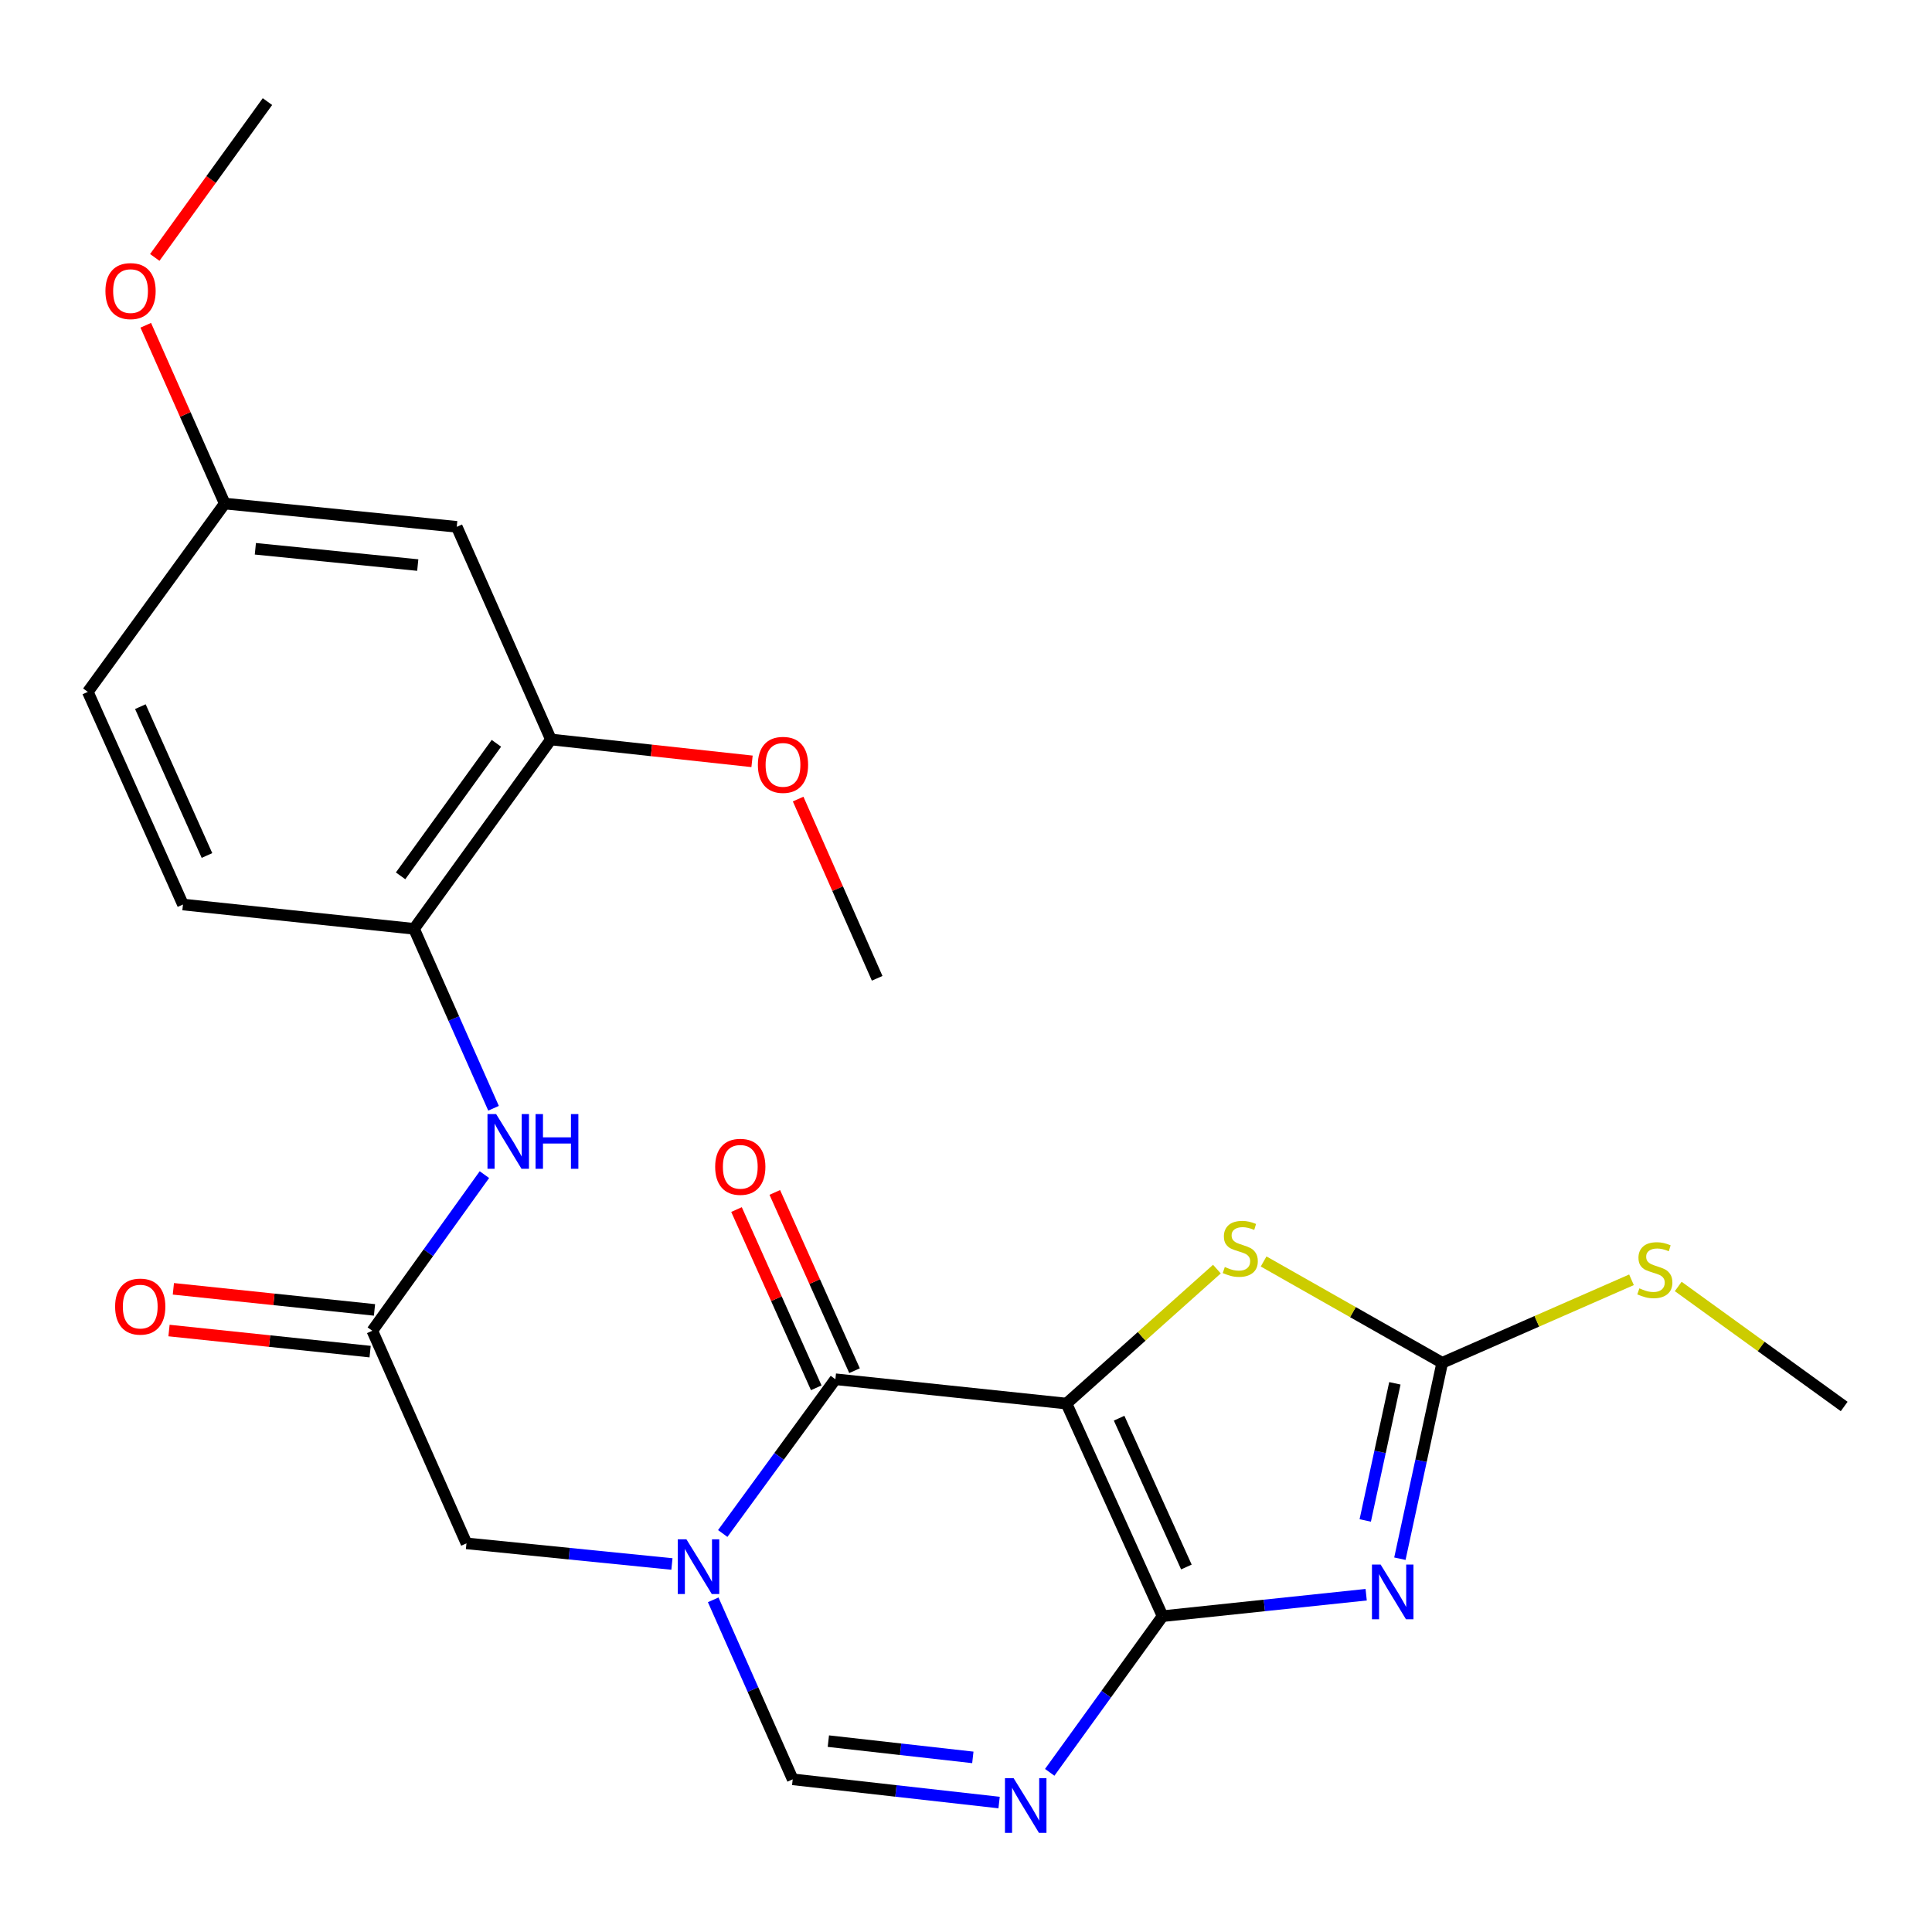<?xml version='1.0' encoding='iso-8859-1'?>
<svg version='1.1' baseProfile='full'
              xmlns='http://www.w3.org/2000/svg'
                      xmlns:rdkit='http://www.rdkit.org/xml'
                      xmlns:xlink='http://www.w3.org/1999/xlink'
                  xml:space='preserve'
width='1000px' height='1000px' viewBox='0 0 1000 1000'>
<!-- END OF HEADER -->
<rect style='opacity:1.0;fill:#FFFFFF;stroke:none' width='1000' height='1000' x='0' y='0'> </rect>
<path class='bond-0' d='M 552.011,726.486 L 601.755,836.526' style='fill:none;fill-rule:evenodd;stroke:#000000;stroke-width:6px;stroke-linecap:butt;stroke-linejoin:miter;stroke-opacity:1' />
<path class='bond-0' d='M 579.252,734.051 L 614.073,811.078' style='fill:none;fill-rule:evenodd;stroke:#000000;stroke-width:6px;stroke-linecap:butt;stroke-linejoin:miter;stroke-opacity:1' />
<path class='bond-2' d='M 552.011,726.486 L 432.396,713.896' style='fill:none;fill-rule:evenodd;stroke:#000000;stroke-width:6px;stroke-linecap:butt;stroke-linejoin:miter;stroke-opacity:1' />
<path class='bond-6' d='M 552.011,726.486 L 590.938,691.688' style='fill:none;fill-rule:evenodd;stroke:#000000;stroke-width:6px;stroke-linecap:butt;stroke-linejoin:miter;stroke-opacity:1' />
<path class='bond-6' d='M 590.938,691.688 L 629.864,656.889' style='fill:none;fill-rule:evenodd;stroke:#CCCC00;stroke-width:6px;stroke-linecap:butt;stroke-linejoin:miter;stroke-opacity:1' />
<path class='bond-1' d='M 601.755,836.526 L 654.442,830.973' style='fill:none;fill-rule:evenodd;stroke:#000000;stroke-width:6px;stroke-linecap:butt;stroke-linejoin:miter;stroke-opacity:1' />
<path class='bond-1' d='M 654.442,830.973 L 707.129,825.42' style='fill:none;fill-rule:evenodd;stroke:#0000FF;stroke-width:6px;stroke-linecap:butt;stroke-linejoin:miter;stroke-opacity:1' />
<path class='bond-4' d='M 601.755,836.526 L 572.542,876.942' style='fill:none;fill-rule:evenodd;stroke:#000000;stroke-width:6px;stroke-linecap:butt;stroke-linejoin:miter;stroke-opacity:1' />
<path class='bond-4' d='M 572.542,876.942 L 543.328,917.359' style='fill:none;fill-rule:evenodd;stroke:#0000FF;stroke-width:6px;stroke-linecap:butt;stroke-linejoin:miter;stroke-opacity:1' />
<path class='bond-25' d='M 724.579,806.779 L 735.534,756.081' style='fill:none;fill-rule:evenodd;stroke:#0000FF;stroke-width:6px;stroke-linecap:butt;stroke-linejoin:miter;stroke-opacity:1' />
<path class='bond-25' d='M 735.534,756.081 L 746.489,705.383' style='fill:none;fill-rule:evenodd;stroke:#000000;stroke-width:6px;stroke-linecap:butt;stroke-linejoin:miter;stroke-opacity:1' />
<path class='bond-25' d='M 706.648,786.985 L 714.317,751.496' style='fill:none;fill-rule:evenodd;stroke:#0000FF;stroke-width:6px;stroke-linecap:butt;stroke-linejoin:miter;stroke-opacity:1' />
<path class='bond-25' d='M 714.317,751.496 L 721.986,716.007' style='fill:none;fill-rule:evenodd;stroke:#000000;stroke-width:6px;stroke-linecap:butt;stroke-linejoin:miter;stroke-opacity:1' />
<path class='bond-3' d='M 432.396,713.896 L 403.24,753.817' style='fill:none;fill-rule:evenodd;stroke:#000000;stroke-width:6px;stroke-linecap:butt;stroke-linejoin:miter;stroke-opacity:1' />
<path class='bond-3' d='M 403.24,753.817 L 374.084,793.737' style='fill:none;fill-rule:evenodd;stroke:#0000FF;stroke-width:6px;stroke-linecap:butt;stroke-linejoin:miter;stroke-opacity:1' />
<path class='bond-14' d='M 442.304,709.464 L 421.666,663.331' style='fill:none;fill-rule:evenodd;stroke:#000000;stroke-width:6px;stroke-linecap:butt;stroke-linejoin:miter;stroke-opacity:1' />
<path class='bond-14' d='M 421.666,663.331 L 401.029,617.198' style='fill:none;fill-rule:evenodd;stroke:#FF0000;stroke-width:6px;stroke-linecap:butt;stroke-linejoin:miter;stroke-opacity:1' />
<path class='bond-14' d='M 422.489,718.328 L 401.852,672.195' style='fill:none;fill-rule:evenodd;stroke:#000000;stroke-width:6px;stroke-linecap:butt;stroke-linejoin:miter;stroke-opacity:1' />
<path class='bond-14' d='M 401.852,672.195 L 381.215,626.062' style='fill:none;fill-rule:evenodd;stroke:#FF0000;stroke-width:6px;stroke-linecap:butt;stroke-linejoin:miter;stroke-opacity:1' />
<path class='bond-7' d='M 369.154,828.07 L 389.729,874.523' style='fill:none;fill-rule:evenodd;stroke:#0000FF;stroke-width:6px;stroke-linecap:butt;stroke-linejoin:miter;stroke-opacity:1' />
<path class='bond-7' d='M 389.729,874.523 L 410.304,920.976' style='fill:none;fill-rule:evenodd;stroke:#000000;stroke-width:6px;stroke-linecap:butt;stroke-linejoin:miter;stroke-opacity:1' />
<path class='bond-10' d='M 347.791,809.519 L 294.615,804.18' style='fill:none;fill-rule:evenodd;stroke:#0000FF;stroke-width:6px;stroke-linecap:butt;stroke-linejoin:miter;stroke-opacity:1' />
<path class='bond-10' d='M 294.615,804.18 L 241.44,798.841' style='fill:none;fill-rule:evenodd;stroke:#000000;stroke-width:6px;stroke-linecap:butt;stroke-linejoin:miter;stroke-opacity:1' />
<path class='bond-26' d='M 517.133,932.993 L 463.719,926.985' style='fill:none;fill-rule:evenodd;stroke:#0000FF;stroke-width:6px;stroke-linecap:butt;stroke-linejoin:miter;stroke-opacity:1' />
<path class='bond-26' d='M 463.719,926.985 L 410.304,920.976' style='fill:none;fill-rule:evenodd;stroke:#000000;stroke-width:6px;stroke-linecap:butt;stroke-linejoin:miter;stroke-opacity:1' />
<path class='bond-26' d='M 503.536,909.62 L 466.145,905.414' style='fill:none;fill-rule:evenodd;stroke:#0000FF;stroke-width:6px;stroke-linecap:butt;stroke-linejoin:miter;stroke-opacity:1' />
<path class='bond-26' d='M 466.145,905.414 L 428.755,901.208' style='fill:none;fill-rule:evenodd;stroke:#000000;stroke-width:6px;stroke-linecap:butt;stroke-linejoin:miter;stroke-opacity:1' />
<path class='bond-5' d='M 746.489,705.383 L 700.267,679.157' style='fill:none;fill-rule:evenodd;stroke:#000000;stroke-width:6px;stroke-linecap:butt;stroke-linejoin:miter;stroke-opacity:1' />
<path class='bond-5' d='M 700.267,679.157 L 654.045,652.932' style='fill:none;fill-rule:evenodd;stroke:#CCCC00;stroke-width:6px;stroke-linecap:butt;stroke-linejoin:miter;stroke-opacity:1' />
<path class='bond-16' d='M 746.489,705.383 L 795.473,683.902' style='fill:none;fill-rule:evenodd;stroke:#000000;stroke-width:6px;stroke-linecap:butt;stroke-linejoin:miter;stroke-opacity:1' />
<path class='bond-16' d='M 795.473,683.902 L 844.457,662.421' style='fill:none;fill-rule:evenodd;stroke:#CCCC00;stroke-width:6px;stroke-linecap:butt;stroke-linejoin:miter;stroke-opacity:1' />
<path class='bond-8' d='M 192.709,688.801 L 241.44,798.841' style='fill:none;fill-rule:evenodd;stroke:#000000;stroke-width:6px;stroke-linecap:butt;stroke-linejoin:miter;stroke-opacity:1' />
<path class='bond-9' d='M 192.709,688.801 L 221.72,648.393' style='fill:none;fill-rule:evenodd;stroke:#000000;stroke-width:6px;stroke-linecap:butt;stroke-linejoin:miter;stroke-opacity:1' />
<path class='bond-9' d='M 221.72,648.393 L 250.731,607.984' style='fill:none;fill-rule:evenodd;stroke:#0000FF;stroke-width:6px;stroke-linecap:butt;stroke-linejoin:miter;stroke-opacity:1' />
<path class='bond-15' d='M 193.84,678.007 L 141.789,672.552' style='fill:none;fill-rule:evenodd;stroke:#000000;stroke-width:6px;stroke-linecap:butt;stroke-linejoin:miter;stroke-opacity:1' />
<path class='bond-15' d='M 141.789,672.552 L 89.738,667.096' style='fill:none;fill-rule:evenodd;stroke:#FF0000;stroke-width:6px;stroke-linecap:butt;stroke-linejoin:miter;stroke-opacity:1' />
<path class='bond-15' d='M 191.577,699.595 L 139.527,694.14' style='fill:none;fill-rule:evenodd;stroke:#000000;stroke-width:6px;stroke-linecap:butt;stroke-linejoin:miter;stroke-opacity:1' />
<path class='bond-15' d='M 139.527,694.14 L 87.476,688.685' style='fill:none;fill-rule:evenodd;stroke:#FF0000;stroke-width:6px;stroke-linecap:butt;stroke-linejoin:miter;stroke-opacity:1' />
<path class='bond-11' d='M 255.456,573.639 L 234.881,527.198' style='fill:none;fill-rule:evenodd;stroke:#0000FF;stroke-width:6px;stroke-linecap:butt;stroke-linejoin:miter;stroke-opacity:1' />
<path class='bond-11' d='M 234.881,527.198 L 214.307,480.757' style='fill:none;fill-rule:evenodd;stroke:#000000;stroke-width:6px;stroke-linecap:butt;stroke-linejoin:miter;stroke-opacity:1' />
<path class='bond-12' d='M 214.307,480.757 L 285.154,382.752' style='fill:none;fill-rule:evenodd;stroke:#000000;stroke-width:6px;stroke-linecap:butt;stroke-linejoin:miter;stroke-opacity:1' />
<path class='bond-12' d='M 207.343,453.339 L 256.936,384.736' style='fill:none;fill-rule:evenodd;stroke:#000000;stroke-width:6px;stroke-linecap:butt;stroke-linejoin:miter;stroke-opacity:1' />
<path class='bond-17' d='M 214.307,480.757 L 94.704,468.179' style='fill:none;fill-rule:evenodd;stroke:#000000;stroke-width:6px;stroke-linecap:butt;stroke-linejoin:miter;stroke-opacity:1' />
<path class='bond-13' d='M 285.154,382.752 L 236.411,272.688' style='fill:none;fill-rule:evenodd;stroke:#000000;stroke-width:6px;stroke-linecap:butt;stroke-linejoin:miter;stroke-opacity:1' />
<path class='bond-20' d='M 285.154,382.752 L 337.204,388.411' style='fill:none;fill-rule:evenodd;stroke:#000000;stroke-width:6px;stroke-linecap:butt;stroke-linejoin:miter;stroke-opacity:1' />
<path class='bond-20' d='M 337.204,388.411 L 389.255,394.07' style='fill:none;fill-rule:evenodd;stroke:#FF0000;stroke-width:6px;stroke-linecap:butt;stroke-linejoin:miter;stroke-opacity:1' />
<path class='bond-27' d='M 236.411,272.688 L 116.326,260.641' style='fill:none;fill-rule:evenodd;stroke:#000000;stroke-width:6px;stroke-linecap:butt;stroke-linejoin:miter;stroke-opacity:1' />
<path class='bond-27' d='M 216.232,292.479 L 132.172,284.046' style='fill:none;fill-rule:evenodd;stroke:#000000;stroke-width:6px;stroke-linecap:butt;stroke-linejoin:miter;stroke-opacity:1' />
<path class='bond-22' d='M 868.644,665.875 L 911.595,696.934' style='fill:none;fill-rule:evenodd;stroke:#CCCC00;stroke-width:6px;stroke-linecap:butt;stroke-linejoin:miter;stroke-opacity:1' />
<path class='bond-22' d='M 911.595,696.934 L 954.545,727.993' style='fill:none;fill-rule:evenodd;stroke:#000000;stroke-width:6px;stroke-linecap:butt;stroke-linejoin:miter;stroke-opacity:1' />
<path class='bond-19' d='M 94.704,468.179 L 45.455,358.115' style='fill:none;fill-rule:evenodd;stroke:#000000;stroke-width:6px;stroke-linecap:butt;stroke-linejoin:miter;stroke-opacity:1' />
<path class='bond-19' d='M 107.13,442.804 L 72.655,365.759' style='fill:none;fill-rule:evenodd;stroke:#000000;stroke-width:6px;stroke-linecap:butt;stroke-linejoin:miter;stroke-opacity:1' />
<path class='bond-18' d='M 116.326,260.641 L 45.455,358.115' style='fill:none;fill-rule:evenodd;stroke:#000000;stroke-width:6px;stroke-linecap:butt;stroke-linejoin:miter;stroke-opacity:1' />
<path class='bond-21' d='M 116.326,260.641 L 95.885,214.5' style='fill:none;fill-rule:evenodd;stroke:#000000;stroke-width:6px;stroke-linecap:butt;stroke-linejoin:miter;stroke-opacity:1' />
<path class='bond-21' d='M 95.885,214.5 L 75.443,168.359' style='fill:none;fill-rule:evenodd;stroke:#FF0000;stroke-width:6px;stroke-linecap:butt;stroke-linejoin:miter;stroke-opacity:1' />
<path class='bond-23' d='M 413.115,413.593 L 433.567,459.982' style='fill:none;fill-rule:evenodd;stroke:#FF0000;stroke-width:6px;stroke-linecap:butt;stroke-linejoin:miter;stroke-opacity:1' />
<path class='bond-23' d='M 433.567,459.982 L 454.018,506.37' style='fill:none;fill-rule:evenodd;stroke:#000000;stroke-width:6px;stroke-linecap:butt;stroke-linejoin:miter;stroke-opacity:1' />
<path class='bond-24' d='M 80.111,133.246 L 109.271,92.915' style='fill:none;fill-rule:evenodd;stroke:#FF0000;stroke-width:6px;stroke-linecap:butt;stroke-linejoin:miter;stroke-opacity:1' />
<path class='bond-24' d='M 109.271,92.915 L 138.431,52.585' style='fill:none;fill-rule:evenodd;stroke:#000000;stroke-width:6px;stroke-linecap:butt;stroke-linejoin:miter;stroke-opacity:1' />
<path  class='atom-2' d='M 714.603 809.812
L 723.883 824.812
Q 724.803 826.292, 726.283 828.972
Q 727.763 831.652, 727.843 831.812
L 727.843 809.812
L 731.603 809.812
L 731.603 838.132
L 727.723 838.132
L 717.763 821.732
Q 716.603 819.812, 715.363 817.612
Q 714.163 815.412, 713.803 814.732
L 713.803 838.132
L 710.123 838.132
L 710.123 809.812
L 714.603 809.812
' fill='#0000FF'/>
<path  class='atom-4' d='M 355.289 796.74
L 364.569 811.74
Q 365.489 813.22, 366.969 815.9
Q 368.449 818.58, 368.529 818.74
L 368.529 796.74
L 372.289 796.74
L 372.289 825.06
L 368.409 825.06
L 358.449 808.66
Q 357.289 806.74, 356.049 804.54
Q 354.849 802.34, 354.489 801.66
L 354.489 825.06
L 350.809 825.06
L 350.809 796.74
L 355.289 796.74
' fill='#0000FF'/>
<path  class='atom-5' d='M 524.648 920.383
L 533.928 935.383
Q 534.848 936.863, 536.328 939.543
Q 537.808 942.223, 537.888 942.383
L 537.888 920.383
L 541.648 920.383
L 541.648 948.703
L 537.768 948.703
L 527.808 932.303
Q 526.648 930.383, 525.408 928.183
Q 524.208 925.983, 523.848 925.303
L 523.848 948.703
L 520.168 948.703
L 520.168 920.383
L 524.648 920.383
' fill='#0000FF'/>
<path  class='atom-7' d='M 633.96 655.796
Q 634.28 655.916, 635.6 656.476
Q 636.92 657.036, 638.36 657.396
Q 639.84 657.716, 641.28 657.716
Q 643.96 657.716, 645.52 656.436
Q 647.08 655.116, 647.08 652.836
Q 647.08 651.276, 646.28 650.316
Q 645.52 649.356, 644.32 648.836
Q 643.12 648.316, 641.12 647.716
Q 638.6 646.956, 637.08 646.236
Q 635.6 645.516, 634.52 643.996
Q 633.48 642.476, 633.48 639.916
Q 633.48 636.356, 635.88 634.156
Q 638.32 631.956, 643.12 631.956
Q 646.4 631.956, 650.12 633.516
L 649.2 636.596
Q 645.8 635.196, 643.24 635.196
Q 640.48 635.196, 638.96 636.356
Q 637.44 637.476, 637.48 639.436
Q 637.48 640.956, 638.24 641.876
Q 639.04 642.796, 640.16 643.316
Q 641.32 643.836, 643.24 644.436
Q 645.8 645.236, 647.32 646.036
Q 648.84 646.836, 649.92 648.476
Q 651.04 650.076, 651.04 652.836
Q 651.04 656.756, 648.4 658.876
Q 645.8 660.956, 641.44 660.956
Q 638.92 660.956, 637 660.396
Q 635.12 659.876, 632.88 658.956
L 633.96 655.796
' fill='#CCCC00'/>
<path  class='atom-10' d='M 256.802 576.649
L 266.082 591.649
Q 267.002 593.129, 268.482 595.809
Q 269.962 598.489, 270.042 598.649
L 270.042 576.649
L 273.802 576.649
L 273.802 604.969
L 269.922 604.969
L 259.962 588.569
Q 258.802 586.649, 257.562 584.449
Q 256.362 582.249, 256.002 581.569
L 256.002 604.969
L 252.322 604.969
L 252.322 576.649
L 256.802 576.649
' fill='#0000FF'/>
<path  class='atom-10' d='M 277.202 576.649
L 281.042 576.649
L 281.042 588.689
L 295.522 588.689
L 295.522 576.649
L 299.362 576.649
L 299.362 604.969
L 295.522 604.969
L 295.522 591.889
L 281.042 591.889
L 281.042 604.969
L 277.202 604.969
L 277.202 576.649
' fill='#0000FF'/>
<path  class='atom-15' d='M 370.171 603.937
Q 370.171 597.137, 373.531 593.337
Q 376.891 589.537, 383.171 589.537
Q 389.451 589.537, 392.811 593.337
Q 396.171 597.137, 396.171 603.937
Q 396.171 610.817, 392.771 614.737
Q 389.371 618.617, 383.171 618.617
Q 376.931 618.617, 373.531 614.737
Q 370.171 610.857, 370.171 603.937
M 383.171 615.417
Q 387.491 615.417, 389.811 612.537
Q 392.171 609.617, 392.171 603.937
Q 392.171 598.377, 389.811 595.577
Q 387.491 592.737, 383.171 592.737
Q 378.851 592.737, 376.491 595.537
Q 374.171 598.337, 374.171 603.937
Q 374.171 609.657, 376.491 612.537
Q 378.851 615.417, 383.171 615.417
' fill='#FF0000'/>
<path  class='atom-16' d='M 59.588 676.291
Q 59.588 669.491, 62.948 665.691
Q 66.308 661.891, 72.588 661.891
Q 78.868 661.891, 82.228 665.691
Q 85.588 669.491, 85.588 676.291
Q 85.588 683.171, 82.188 687.091
Q 78.788 690.971, 72.588 690.971
Q 66.348 690.971, 62.948 687.091
Q 59.588 683.211, 59.588 676.291
M 72.588 687.771
Q 76.908 687.771, 79.228 684.891
Q 81.588 681.971, 81.588 676.291
Q 81.588 670.731, 79.228 667.931
Q 76.908 665.091, 72.588 665.091
Q 68.268 665.091, 65.908 667.891
Q 63.588 670.691, 63.588 676.291
Q 63.588 682.011, 65.908 684.891
Q 68.268 687.771, 72.588 687.771
' fill='#FF0000'/>
<path  class='atom-17' d='M 848.541 666.842
Q 848.861 666.962, 850.181 667.522
Q 851.501 668.082, 852.941 668.442
Q 854.421 668.762, 855.861 668.762
Q 858.541 668.762, 860.101 667.482
Q 861.661 666.162, 861.661 663.882
Q 861.661 662.322, 860.861 661.362
Q 860.101 660.402, 858.901 659.882
Q 857.701 659.362, 855.701 658.762
Q 853.181 658.002, 851.661 657.282
Q 850.181 656.562, 849.101 655.042
Q 848.061 653.522, 848.061 650.962
Q 848.061 647.402, 850.461 645.202
Q 852.901 643.002, 857.701 643.002
Q 860.981 643.002, 864.701 644.562
L 863.781 647.642
Q 860.381 646.242, 857.821 646.242
Q 855.061 646.242, 853.541 647.402
Q 852.021 648.522, 852.061 650.482
Q 852.061 652.002, 852.821 652.922
Q 853.621 653.842, 854.741 654.362
Q 855.901 654.882, 857.821 655.482
Q 860.381 656.282, 861.901 657.082
Q 863.421 657.882, 864.501 659.522
Q 865.621 661.122, 865.621 663.882
Q 865.621 667.802, 862.981 669.922
Q 860.381 672.002, 856.021 672.002
Q 853.501 672.002, 851.581 671.442
Q 849.701 670.922, 847.461 670.002
L 848.541 666.842
' fill='#CCCC00'/>
<path  class='atom-21' d='M 392.275 395.892
Q 392.275 389.092, 395.635 385.292
Q 398.995 381.492, 405.275 381.492
Q 411.555 381.492, 414.915 385.292
Q 418.275 389.092, 418.275 395.892
Q 418.275 402.772, 414.875 406.692
Q 411.475 410.572, 405.275 410.572
Q 399.035 410.572, 395.635 406.692
Q 392.275 402.812, 392.275 395.892
M 405.275 407.372
Q 409.595 407.372, 411.915 404.492
Q 414.275 401.572, 414.275 395.892
Q 414.275 390.332, 411.915 387.532
Q 409.595 384.692, 405.275 384.692
Q 400.955 384.692, 398.595 387.492
Q 396.275 390.292, 396.275 395.892
Q 396.275 401.612, 398.595 404.492
Q 400.955 407.372, 405.275 407.372
' fill='#FF0000'/>
<path  class='atom-22' d='M 54.571 150.669
Q 54.571 143.869, 57.931 140.069
Q 61.291 136.269, 67.571 136.269
Q 73.851 136.269, 77.211 140.069
Q 80.571 143.869, 80.571 150.669
Q 80.571 157.549, 77.171 161.469
Q 73.771 165.349, 67.571 165.349
Q 61.331 165.349, 57.931 161.469
Q 54.571 157.589, 54.571 150.669
M 67.571 162.149
Q 71.891 162.149, 74.211 159.269
Q 76.571 156.349, 76.571 150.669
Q 76.571 145.109, 74.211 142.309
Q 71.891 139.469, 67.571 139.469
Q 63.251 139.469, 60.891 142.269
Q 58.571 145.069, 58.571 150.669
Q 58.571 156.389, 60.891 159.269
Q 63.251 162.149, 67.571 162.149
' fill='#FF0000'/>
</svg>
